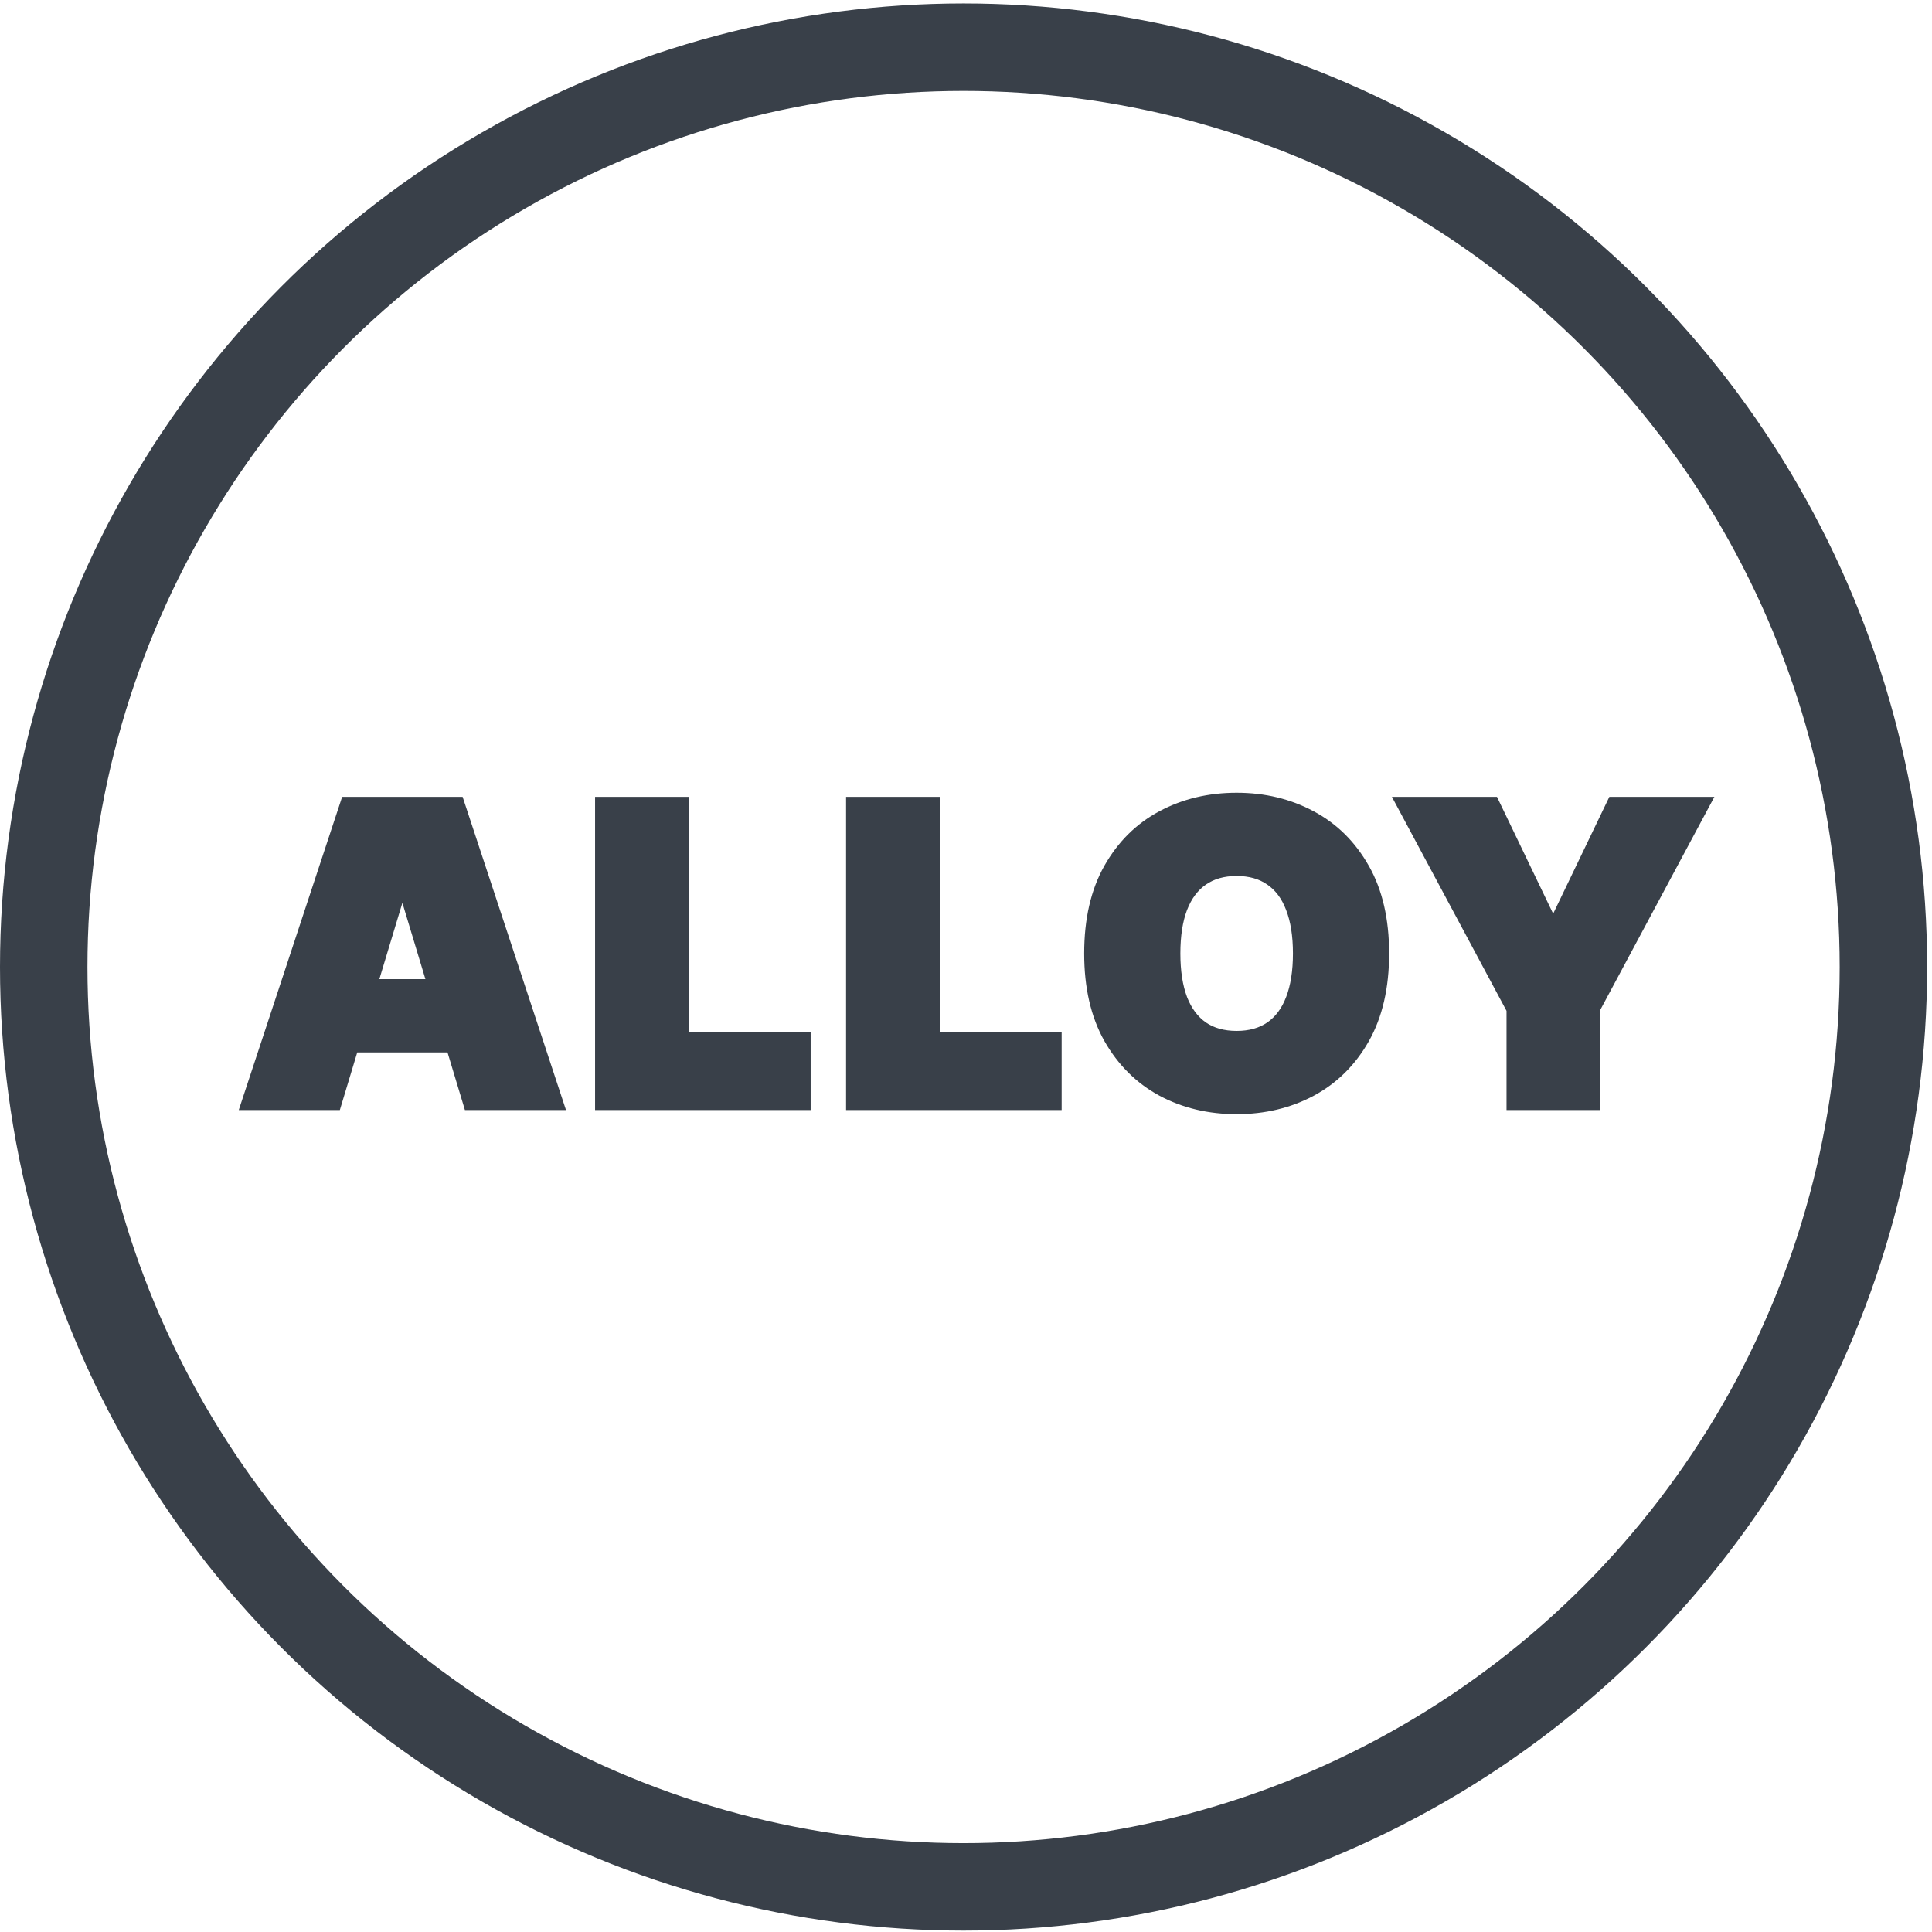 <?xml version="1.0" encoding="UTF-8"?>
<svg xmlns="http://www.w3.org/2000/svg" width="112" height="112" viewBox="0 0 112 112" fill="none">
  <circle cx="55.859" cy="56.06" r="53.324" stroke="#394049" stroke-width="5.07"></circle>
  <path d="M19.44 64H14.326L20.088 46.545H26.565L32.326 64H27.213L23.395 51.352H23.258L19.44 64ZM18.485 57.114H28.099V60.659H18.485V57.114ZM34.847 64V46.545H39.586V60.182H46.643V64H34.847ZM49.398 64V46.545H54.137V60.182H61.194V64H49.398ZM80.179 55.273C80.179 57.216 79.801 58.855 79.045 60.19C78.29 61.52 77.27 62.528 75.986 63.216C74.701 63.898 73.27 64.239 71.69 64.239C70.099 64.239 68.662 63.895 67.378 63.207C66.099 62.514 65.082 61.503 64.326 60.173C63.577 58.838 63.202 57.205 63.202 55.273C63.202 53.33 63.577 51.693 64.326 50.364C65.082 49.028 66.099 48.02 67.378 47.338C68.662 46.651 70.099 46.307 71.69 46.307C73.27 46.307 74.701 46.651 75.986 47.338C77.27 48.02 78.29 49.028 79.045 50.364C79.801 51.693 80.179 53.33 80.179 55.273ZM75.304 55.273C75.304 54.227 75.165 53.347 74.886 52.631C74.613 51.909 74.207 51.364 73.667 50.994C73.133 50.619 72.474 50.432 71.69 50.432C70.906 50.432 70.244 50.619 69.704 50.994C69.17 51.364 68.764 51.909 68.486 52.631C68.213 53.347 68.076 54.227 68.076 55.273C68.076 56.318 68.213 57.202 68.486 57.923C68.764 58.639 69.17 59.185 69.704 59.56C70.244 59.929 70.906 60.114 71.69 60.114C72.474 60.114 73.133 59.929 73.667 59.56C74.207 59.185 74.613 58.639 74.886 57.923C75.165 57.202 75.304 56.318 75.304 55.273ZM81.277 46.545H86.561L89.97 53.636H90.106L93.515 46.545H98.799L92.39 58.511V64H87.686V58.511L81.277 46.545Z" fill="#394049"></path>
  <path d="M19.44 64V64.351H19.701L19.776 64.101L19.44 64ZM14.326 64L13.993 63.89L13.841 64.351H14.326V64ZM20.088 46.545V46.195H19.834L19.755 46.435L20.088 46.545ZM26.565 46.545L26.898 46.435L26.819 46.195H26.565V46.545ZM32.326 64V64.351H32.812L32.659 63.89L32.326 64ZM27.213 64L26.877 64.101L26.952 64.351H27.213V64ZM23.395 51.352L23.73 51.251L23.655 51.002H23.395V51.352ZM23.258 51.352V51.002H22.998L22.922 51.251L23.258 51.352ZM18.485 57.114V56.763H18.135V57.114H18.485ZM28.099 57.114H28.45V56.763H28.099V57.114ZM28.099 60.659V61.01H28.45V60.659H28.099ZM18.485 60.659H18.135V61.01H18.485V60.659ZM19.44 63.649H14.326V64.351H19.44V63.649ZM14.659 64.11L20.421 46.655L19.755 46.435L13.993 63.89L14.659 64.11ZM20.088 46.896H26.565V46.195H20.088V46.896ZM26.232 46.655L31.993 64.11L32.659 63.89L26.898 46.435L26.232 46.655ZM32.326 63.649H27.213V64.351H32.326V63.649ZM27.549 63.899L23.73 51.251L23.059 51.454L26.877 64.101L27.549 63.899ZM23.395 51.002H23.258V51.703H23.395V51.002ZM22.922 51.251L19.104 63.899L19.776 64.101L23.594 51.454L22.922 51.251ZM18.485 57.464H28.099V56.763H18.485V57.464ZM27.748 57.114V60.659H28.45V57.114H27.748ZM28.099 60.308H18.485V61.01H28.099V60.308ZM18.836 60.659V57.114H18.135V60.659H18.836ZM34.847 64H34.497V64.351H34.847V64ZM34.847 46.545V46.195H34.497V46.545H34.847ZM39.586 46.545H39.937V46.195H39.586V46.545ZM39.586 60.182H39.235V60.532H39.586V60.182ZM46.643 60.182H46.994V59.831H46.643V60.182ZM46.643 64V64.351H46.994V64H46.643ZM35.198 64V46.545H34.497V64H35.198ZM34.847 46.896H39.586V46.195H34.847V46.896ZM39.235 46.545V60.182H39.937V46.545H39.235ZM39.586 60.532H46.643V59.831H39.586V60.532ZM46.292 60.182V64H46.994V60.182H46.292ZM46.643 63.649H34.847V64.351H46.643V63.649ZM49.398 64H49.048V64.351H49.398V64ZM49.398 46.545V46.195H49.048V46.545H49.398ZM54.137 46.545H54.488V46.195H54.137V46.545ZM54.137 60.182H53.786V60.532H54.137V60.182ZM61.194 60.182H61.545V59.831H61.194V60.182ZM61.194 64V64.351H61.545V64H61.194ZM49.749 64V46.545H49.048V64H49.749ZM49.398 46.896H54.137V46.195H49.398V46.896ZM53.786 46.545V60.182H54.488V46.545H53.786ZM54.137 60.532H61.194V59.831H54.137V60.532ZM60.843 60.182V64H61.545V60.182H60.843ZM61.194 63.649H49.398V64.351H61.194V63.649ZM79.045 60.19L79.35 60.364L79.35 60.363L79.045 60.19ZM75.986 63.216L76.15 63.526L76.151 63.525L75.986 63.216ZM67.378 63.207L67.21 63.516L67.212 63.517L67.378 63.207ZM64.326 60.173L64.021 60.345L64.022 60.347L64.326 60.173ZM64.326 50.364L64.021 50.191L64.021 50.191L64.326 50.364ZM67.378 47.338L67.543 47.648L67.543 47.647L67.378 47.338ZM75.986 47.338L75.82 47.647L75.821 47.648L75.986 47.338ZM79.045 50.364L78.74 50.536L78.74 50.537L79.045 50.364ZM74.886 52.631L74.558 52.755L74.559 52.758L74.886 52.631ZM73.667 50.994L73.466 51.281L73.469 51.284L73.667 50.994ZM69.704 50.994L69.904 51.283L69.904 51.282L69.704 50.994ZM68.486 52.631L68.158 52.504L68.158 52.506L68.486 52.631ZM68.486 57.923L68.157 58.047L68.159 58.05L68.486 57.923ZM69.704 59.56L69.503 59.847L69.506 59.849L69.704 59.56ZM73.667 59.56L73.867 59.848L73.868 59.848L73.667 59.56ZM74.886 57.923L74.559 57.797L74.558 57.798L74.886 57.923ZM79.828 55.273C79.828 57.171 79.459 58.747 78.74 60.018L79.35 60.363C80.143 58.963 80.529 57.261 80.529 55.273H79.828ZM78.74 60.017C78.016 61.292 77.043 62.252 75.82 62.907L76.151 63.525C77.497 62.805 78.564 61.748 79.35 60.364L78.74 60.017ZM75.821 62.906C74.592 63.559 73.217 63.888 71.69 63.888V64.589C73.322 64.589 74.811 64.237 76.15 63.526L75.821 62.906ZM71.69 63.888C70.151 63.888 68.772 63.556 67.543 62.898L67.212 63.517C68.552 64.234 70.047 64.589 71.69 64.589V63.888ZM67.545 62.899C66.327 62.239 65.356 61.276 64.631 60L64.022 60.347C64.808 61.73 65.871 62.79 67.21 63.516L67.545 62.899ZM64.632 60.002C63.919 58.731 63.552 57.16 63.552 55.273H62.851C62.851 57.249 63.234 58.945 64.021 60.345L64.632 60.002ZM63.552 55.273C63.552 53.374 63.919 51.8 64.632 50.536L64.021 50.191C63.234 51.586 62.851 53.285 62.851 55.273H63.552ZM64.632 50.536C65.357 49.255 66.327 48.296 67.543 47.648L67.213 47.029C65.872 47.744 64.808 48.801 64.021 50.191L64.632 50.536ZM67.543 47.647C68.772 46.989 70.151 46.657 71.69 46.657V45.956C70.047 45.956 68.552 46.312 67.212 47.029L67.543 47.647ZM71.69 46.657C73.217 46.657 74.591 46.989 75.82 47.647L76.151 47.029C74.812 46.312 73.322 45.956 71.69 45.956V46.657ZM75.821 47.648C77.043 48.297 78.015 49.256 78.74 50.536L79.35 50.191C78.564 48.801 77.496 47.743 76.15 47.028L75.821 47.648ZM78.74 50.537C79.459 51.801 79.828 53.374 79.828 55.273H80.529C80.529 53.285 80.143 51.585 79.35 50.19L78.74 50.537ZM75.654 55.273C75.654 54.199 75.512 53.272 75.213 52.504L74.559 52.758C74.817 53.421 74.953 54.256 74.953 55.273H75.654ZM75.214 52.507C74.921 51.73 74.475 51.122 73.865 50.705L73.469 51.284C73.94 51.606 74.306 52.088 74.558 52.755L75.214 52.507ZM73.869 50.707C73.265 50.283 72.531 50.081 71.69 50.081V50.782C72.417 50.782 73.002 50.956 73.466 51.281L73.869 50.707ZM71.69 50.081C70.849 50.081 70.113 50.283 69.504 50.706L69.904 51.282C70.375 50.956 70.963 50.782 71.69 50.782V50.081ZM69.505 50.706C68.903 51.122 68.457 51.73 68.158 52.504L68.813 52.757C69.071 52.088 69.438 51.605 69.904 51.283L69.505 50.706ZM68.158 52.506C67.865 53.273 67.726 54.199 67.726 55.273H68.427C68.427 54.255 68.56 53.42 68.813 52.755L68.158 52.506ZM67.726 55.273C67.726 56.346 67.865 57.275 68.157 58.047L68.814 57.799C68.56 57.129 68.427 56.29 68.427 55.273H67.726ZM68.159 58.05C68.458 58.819 68.903 59.425 69.503 59.847L69.906 59.273C69.438 58.944 69.07 58.459 68.812 57.796L68.159 58.05ZM69.506 59.849C70.115 60.266 70.85 60.464 71.69 60.464V59.763C70.962 59.763 70.373 59.592 69.902 59.27L69.506 59.849ZM71.69 60.464C72.531 60.464 73.263 60.266 73.867 59.848L73.468 59.271C73.004 59.592 72.418 59.763 71.69 59.763V60.464ZM73.868 59.848C74.474 59.426 74.92 58.819 75.214 58.048L74.558 57.798C74.307 58.46 73.94 58.943 73.467 59.272L73.868 59.848ZM75.213 58.05C75.512 57.276 75.654 56.347 75.654 55.273H74.953C74.953 56.289 74.817 57.127 74.559 57.797L75.213 58.05ZM81.277 46.545V46.195H80.691L80.967 46.711L81.277 46.545ZM86.561 46.545L86.877 46.394L86.781 46.195H86.561V46.545ZM89.97 53.636L89.654 53.788L89.749 53.987H89.97V53.636ZM90.106 53.636V53.987H90.327L90.422 53.788L90.106 53.636ZM93.515 46.545V46.195H93.295L93.199 46.394L93.515 46.545ZM98.799 46.545L99.109 46.711L99.385 46.195H98.799V46.545ZM92.39 58.511L92.081 58.346L92.04 58.423V58.511H92.39ZM92.39 64V64.351H92.741V64H92.39ZM87.686 64H87.335V64.351H87.686V64ZM87.686 58.511H88.036V58.423L87.995 58.346L87.686 58.511ZM81.277 46.896H86.561V46.195H81.277V46.896ZM86.245 46.697L89.654 53.788L90.286 53.484L86.877 46.394L86.245 46.697ZM89.97 53.987H90.106V53.286H89.97V53.987ZM90.422 53.788L93.831 46.697L93.199 46.394L89.79 53.484L90.422 53.788ZM93.515 46.896H98.799V46.195H93.515V46.896ZM98.49 46.38L92.081 58.346L92.699 58.677L99.109 46.711L98.49 46.38ZM92.04 58.511V64H92.741V58.511H92.04ZM92.39 63.649H87.686V64.351H92.39V63.649ZM88.036 64V58.511H87.335V64H88.036ZM87.995 58.346L81.586 46.38L80.967 46.711L87.376 58.677L87.995 58.346Z" fill="#394049"></path>
</svg>
